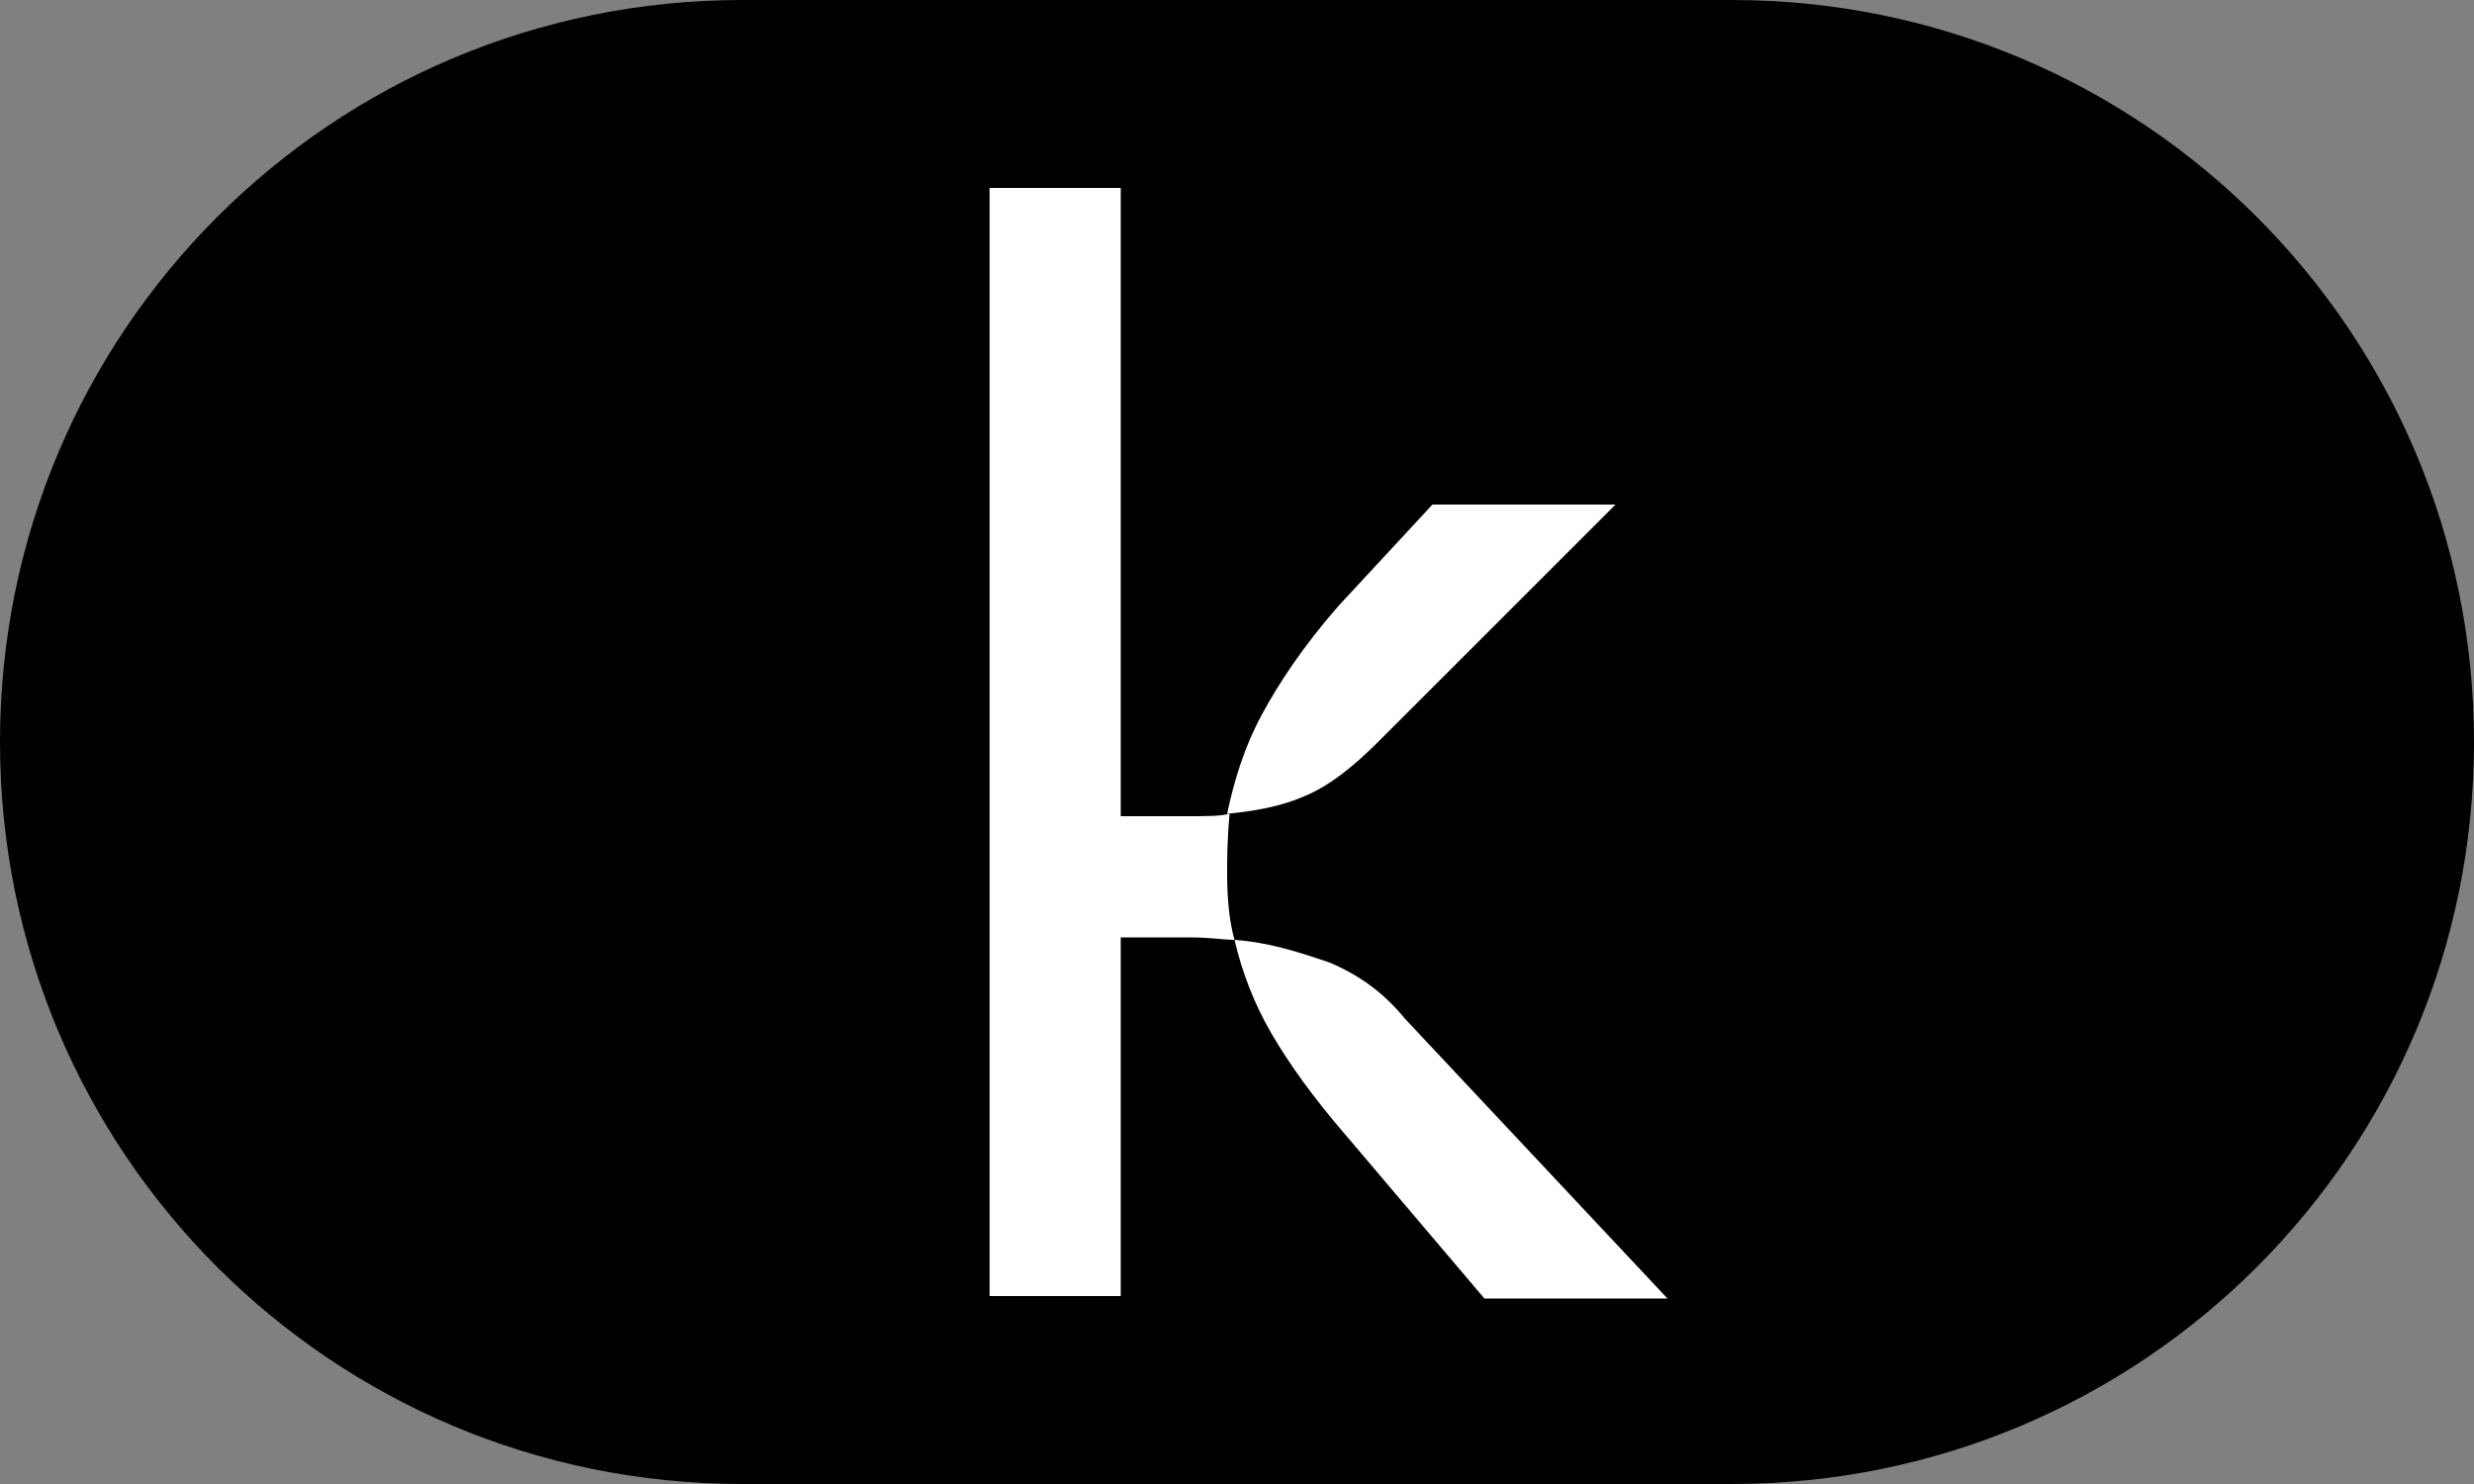 <svg width="100" height="60" viewBox="0 0 100 60" fill="none" xmlns="http://www.w3.org/2000/svg">
<rect x="0" y="0" width="100" height="60" fill="#808080" stroke="none"/>
<g clip-path="url(#clip0_473_136)">
<path d="M70 60H30C13.4 60 0 46.6 0 30C0 13.4 13.4 0 30 0H70C86.6 0 100 13.4 100 30C100 46.6 86.6 60 70 60Z" fill="black"/>
<path d="M40 7.6H45.3V33H48C48.8 33 49.3 33 49.7 32.9C49.6 34 49.6 34.8 49.6 35.3C49.6 36.4 49.7 37.3 49.9 38C49.5 38 48.9 37.9 48.1 37.9H45.3V52.4H40V7.6ZM51 28.9C51.7 27.6 52.7 26.1 54.1 24.5L57.9 20.4H65.3L55.7 30C54.7 31 53.7 31.8 52.7 32.2C51.8 32.6 50.7 32.8 49.6 32.9C49.9 31.5 50.3 30.2 51 28.9ZM54.4 45.9C53.1 44.4 52.1 43 51.4 41.8C50.7 40.6 50.2 39.3 49.9 38C51.3 38.1 52.5 38.5 53.7 38.9C54.9 39.4 55.9 40.1 56.8 41.2L67.4 52.5H60L54.4 45.9Z" fill="white"/>
</g>
<defs>
<clipPath id="clip0_473_136">
<rect width="100" height="60" fill="white"/>
</clipPath>
</defs>
</svg>
